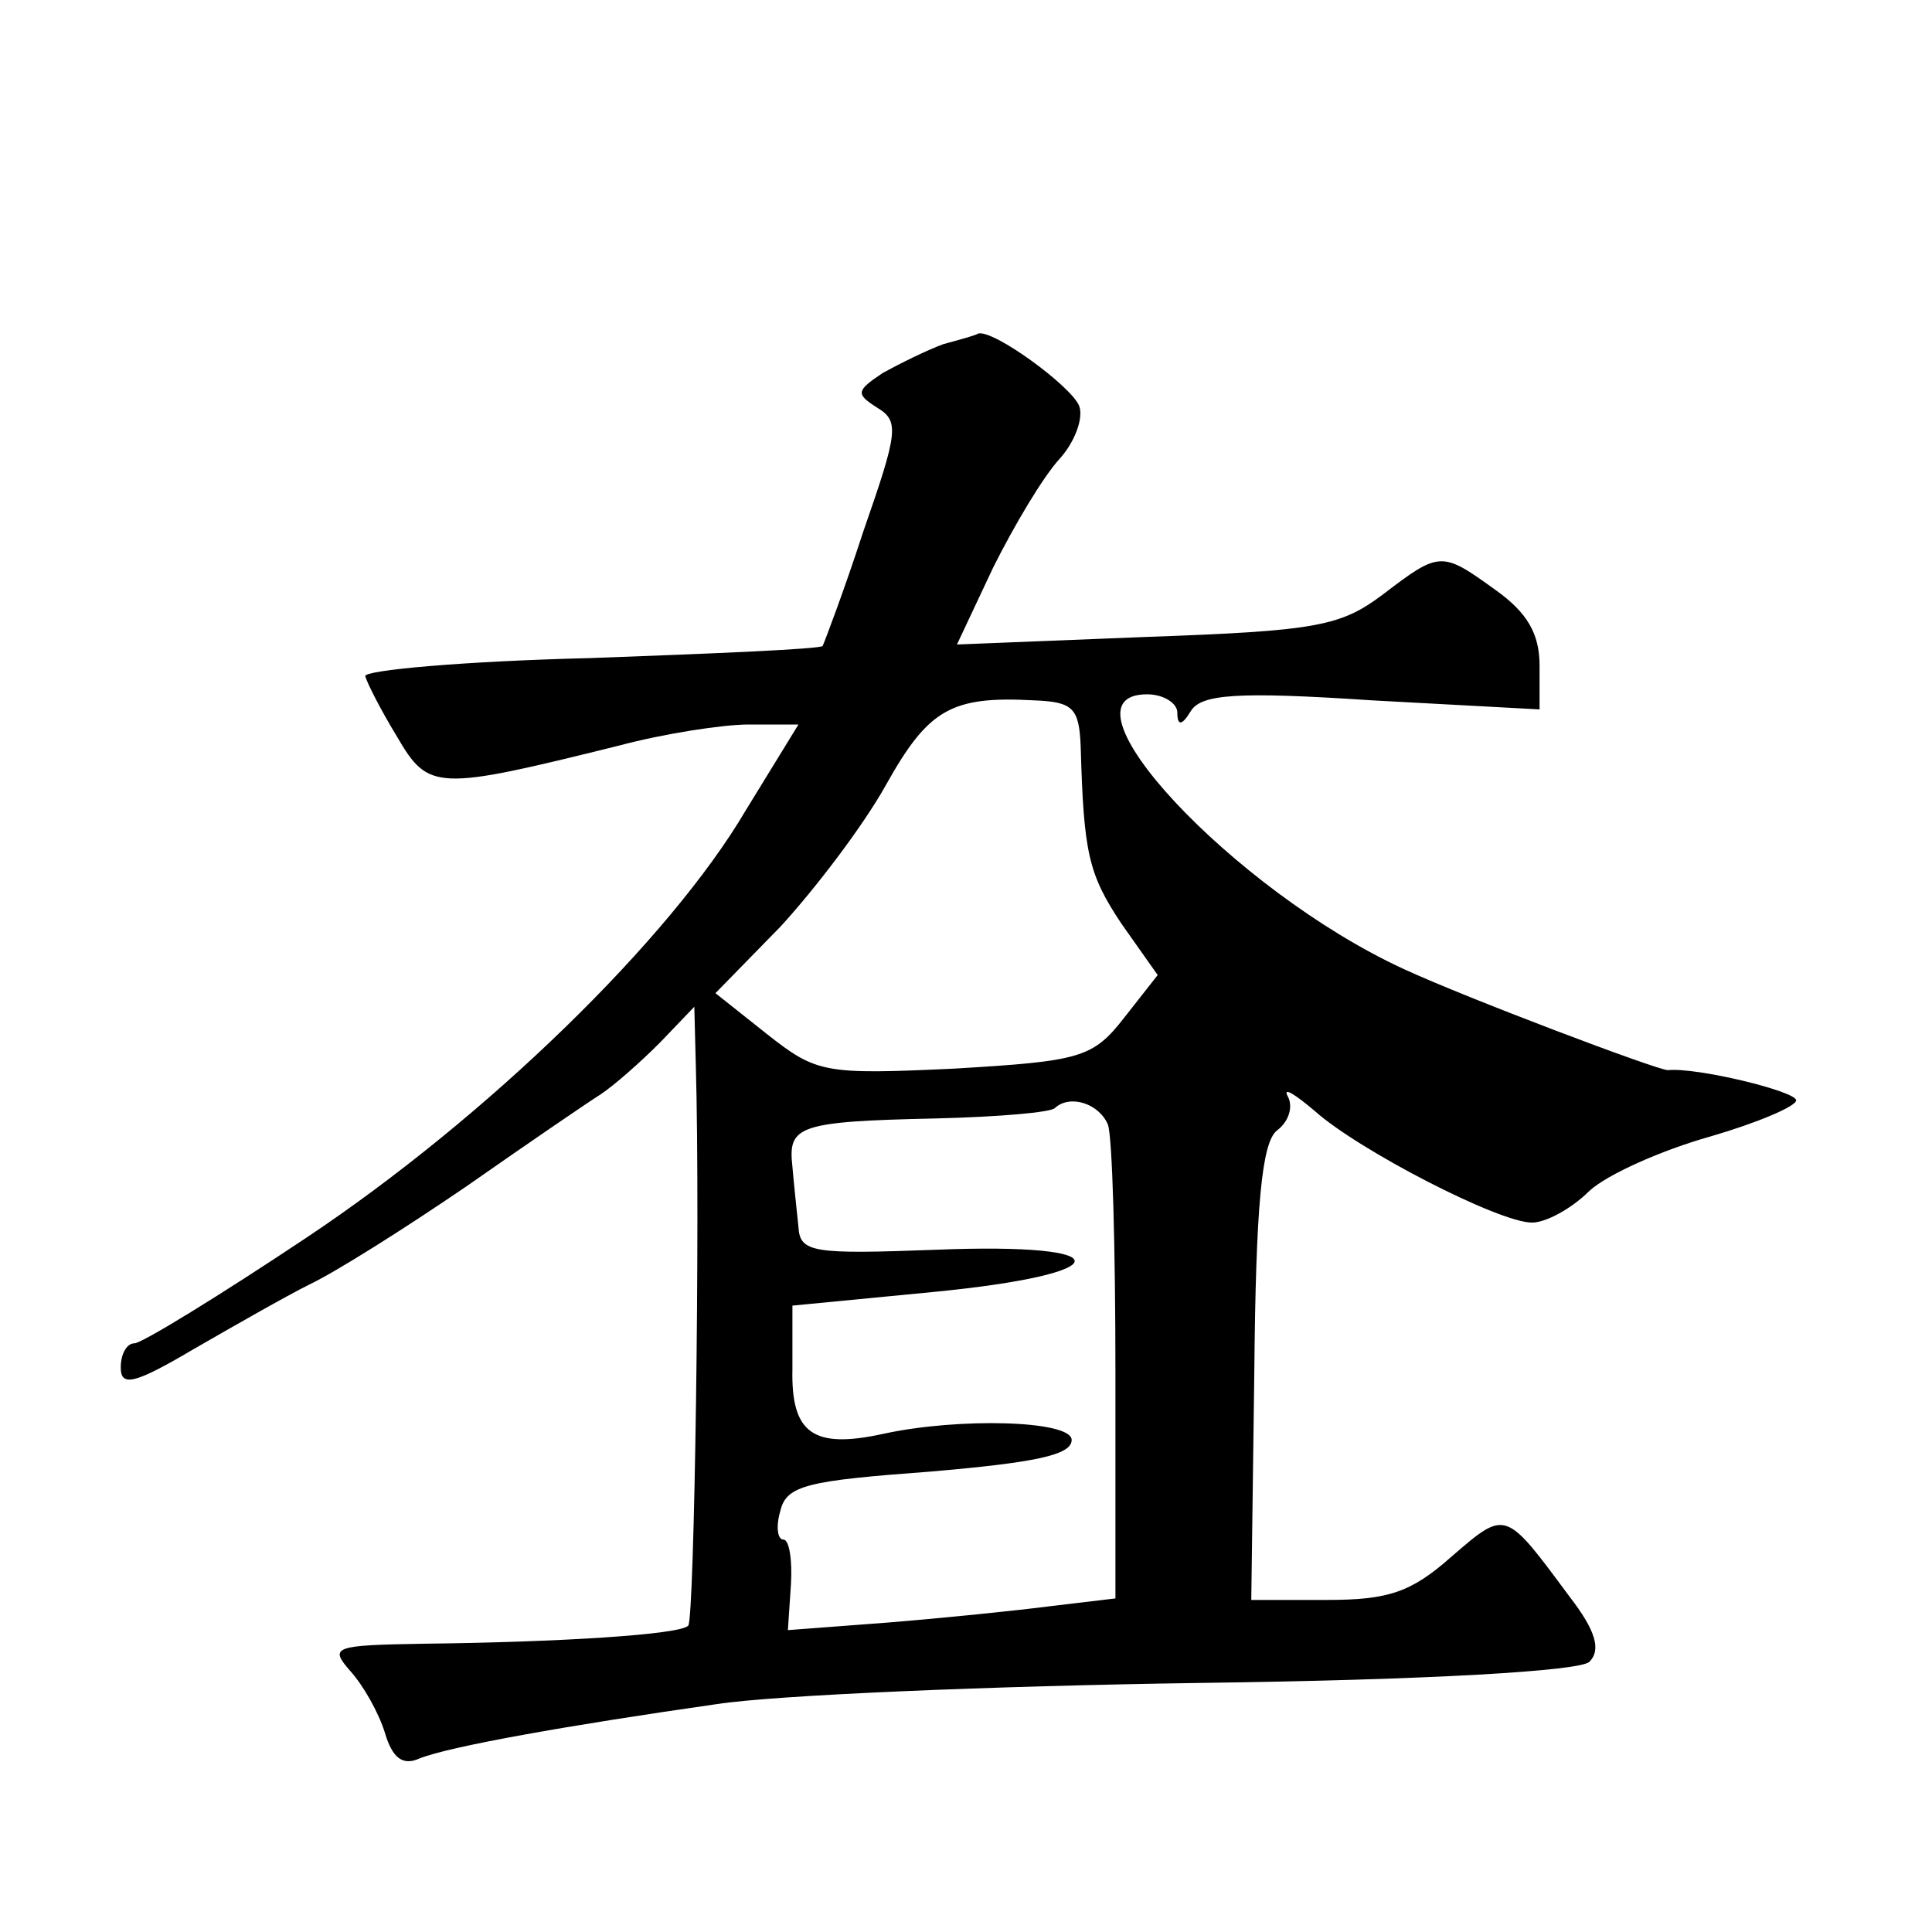 <?xml version="1.0" standalone="no"?>
<!DOCTYPE svg PUBLIC "-//W3C//DTD SVG 20010904//EN"
 "http://www.w3.org/TR/2001/REC-SVG-20010904/DTD/svg10.dtd">
<svg version="1.0" xmlns="http://www.w3.org/2000/svg"
 width="128pt" height="128pt" viewBox="0 0 128 128"
 preserveAspectRatio="xMidYMid meet">
<g transform="translate(0,128) scale(0.1,-0.1)"
fill="#0" stroke="none">
<path d="M625 1052 c-11 -4 -29 -13 -40 -19 -18 -12 -18 -14 -4 -23 15 -9 14 -16
-9 -82 -13 -40 -26 -74 -27 -76 -2 -2 -71 -5 -154 -8 -83 -2 -150 -8 -149 -12 1
-4 10 -22 21 -40 21 -36 26 -36 147 -6 30 8 69 14 86 14 l33 0 -35 -57 c-50 -85
-171 -203 -291 -283 -57 -38 -109 -70 -114 -70 -5 0 -9 -7 -9 -16 0 -13 9 -11 48
12 26 15 61 35 77 43 17 8 63 37 104 65 40 28 81 56 89 61 9 6 26 21 39 34 l23
24 1 -39 c3 -104 -1 -367 -5 -371 -5 -6 -86 -11 -175 -12 -60 -1 -63 -2 -49 -18
9 -10 19 -28 23 -41 5 -17 12 -22 23 -17 20 8 99 22 197 36 39 6 182 12 319 14
155 2 253 8 259 14 8 8 4 21 -13 43 -43 58 -42 58 -78 27 -27 -24 -42 -29 -83 -29
l-50 0 2 150 c1 112 5 153 15 161 8 6 11 16 7 23 -3 6 5 1 18 -10 29 -26 122 -74
144 -74 9 0 26 9 38 21 12 11 48 27 80 36 31 9 57 20 57 24 0 6 -66 22 -85 20 -7
0 -134 48 -175 67 -113 52 -234 182 -170 182 11 0 20 -6 20 -12 0 -9 3 -9 9 1 7
11 30 13 120 7 l111 -6 0 29 c0 21 -8 35 -29 50 -36 26 -37 26 -75 -3 -28 -21 -44
-24 -157 -28 l-125 -5 24 51 c14 28 33 60 44 72 10 11 16 27 13 35 -5 13 -57 51
-67 48 -1 -1 -12 -4 -23 -7z m91 -267 c2 -70 5 -84 27 -117 l24 -34 -22 -28 c-21
-27 -29 -29 -113 -34 -86 -4 -91 -3 -124 23 l-34 27 43 44 c23 25 55 67 70 94 28
50 43 59 98 56 26 -1 30 -5 31 -31z m18 -250 c3 -8 5 -82 5 -164 l0 -150 -42 -5
c-23 -3 -72 -8 -109 -11 l-66 -5 2 30 c1 16 -1 30 -5 30 -4 0 -5 9 -2 19 4 17 18
20 99 26 70 6 94 11 94 21 0 13 -75 15 -125 4 -46 -10 -61 0 -60 43 l0 42 93 9
c124 12 126 33 2 28 -81 -3 -90 -2 -91 15 -1 10 -3 28 -4 40 -3 27 3 30 95 32 41
1 77 4 79 7 10 9 29 3 35 -11z"/>
</g>
</svg>
